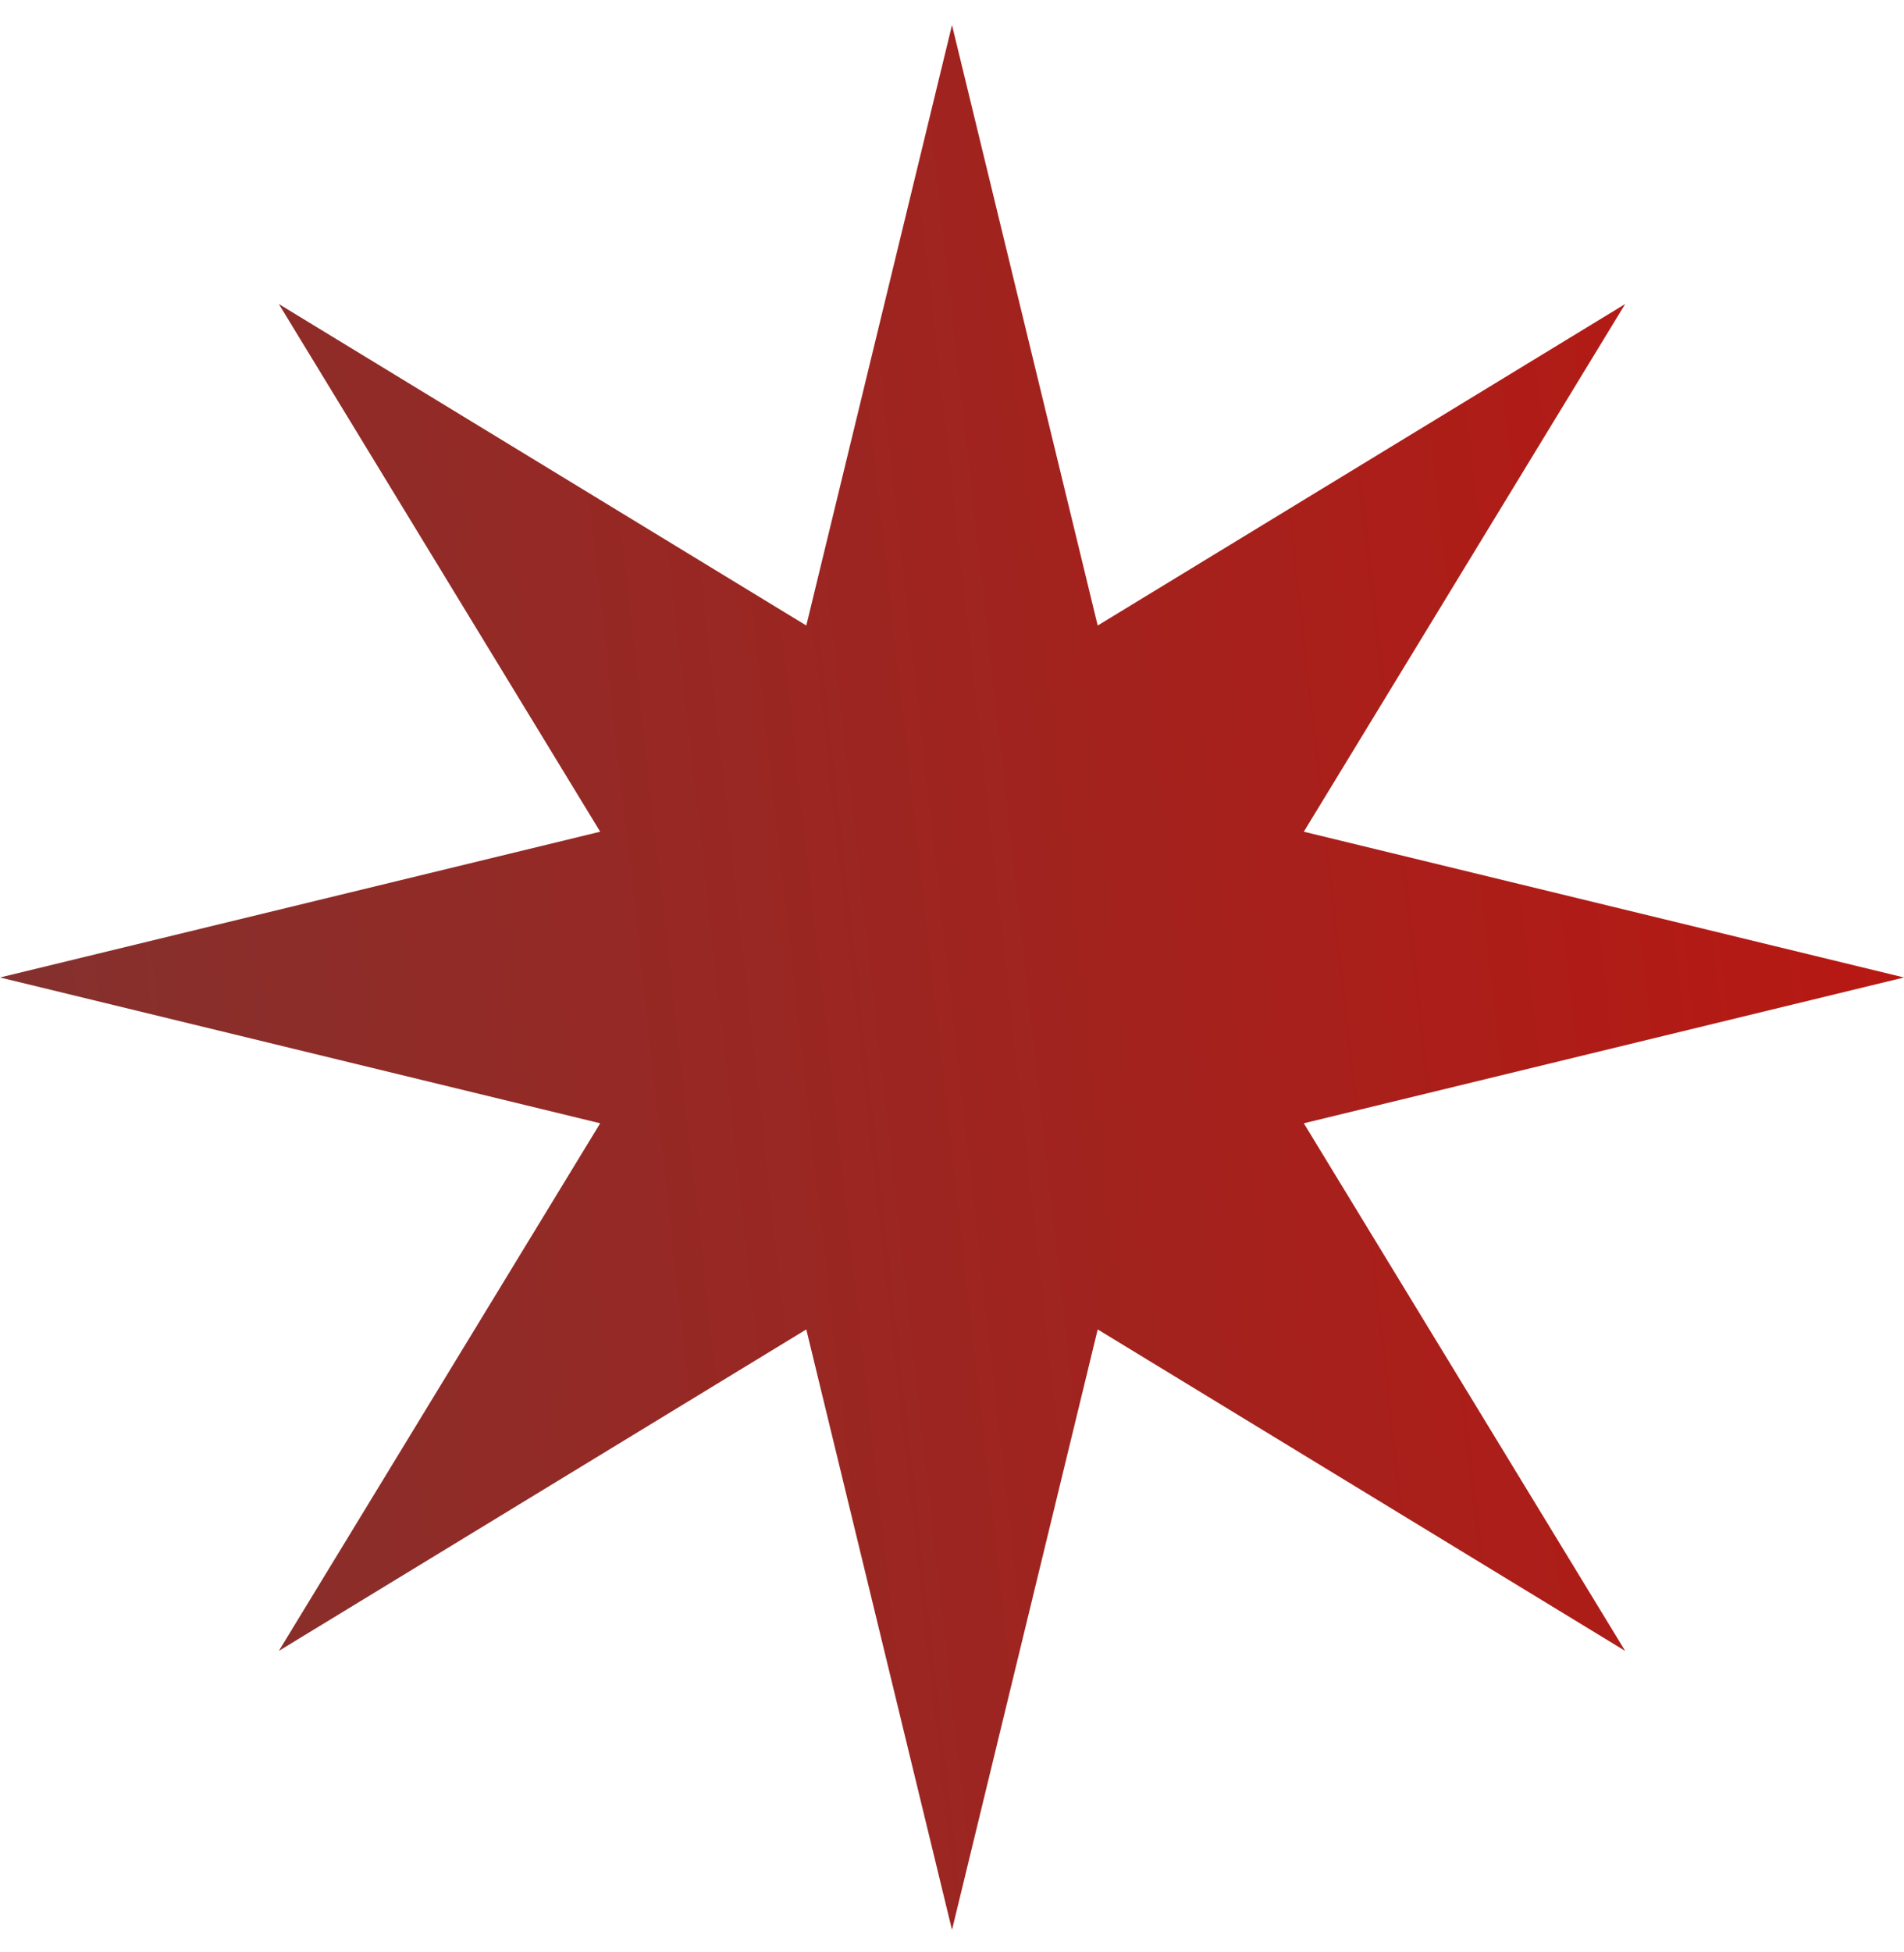 <svg width="40" height="41" viewBox="0 0 40 41" fill="none" xmlns="http://www.w3.org/2000/svg">
<path d="M20 0.527L23.061 13.136L34.142 6.385L27.391 17.466L40 20.527L27.391 23.589L34.142 34.669L23.061 27.918L20 40.527L16.939 27.918L5.858 34.669L12.609 23.589L1.76638e-08 20.527L12.609 17.466L5.858 6.385L16.939 13.136L20 0.527Z" fill="url(#paint0_linear_3104_3343)"/>
<defs>
<linearGradient id="paint0_linear_3104_3343" x1="41.61" y1="3.351" x2="-1.802" y2="8.21" gradientUnits="userSpaceOnUse">
<stop stop-color="#BC1610"/>
<stop offset="1" stop-color="#84312E"/>
</linearGradient>
</defs>
</svg>
